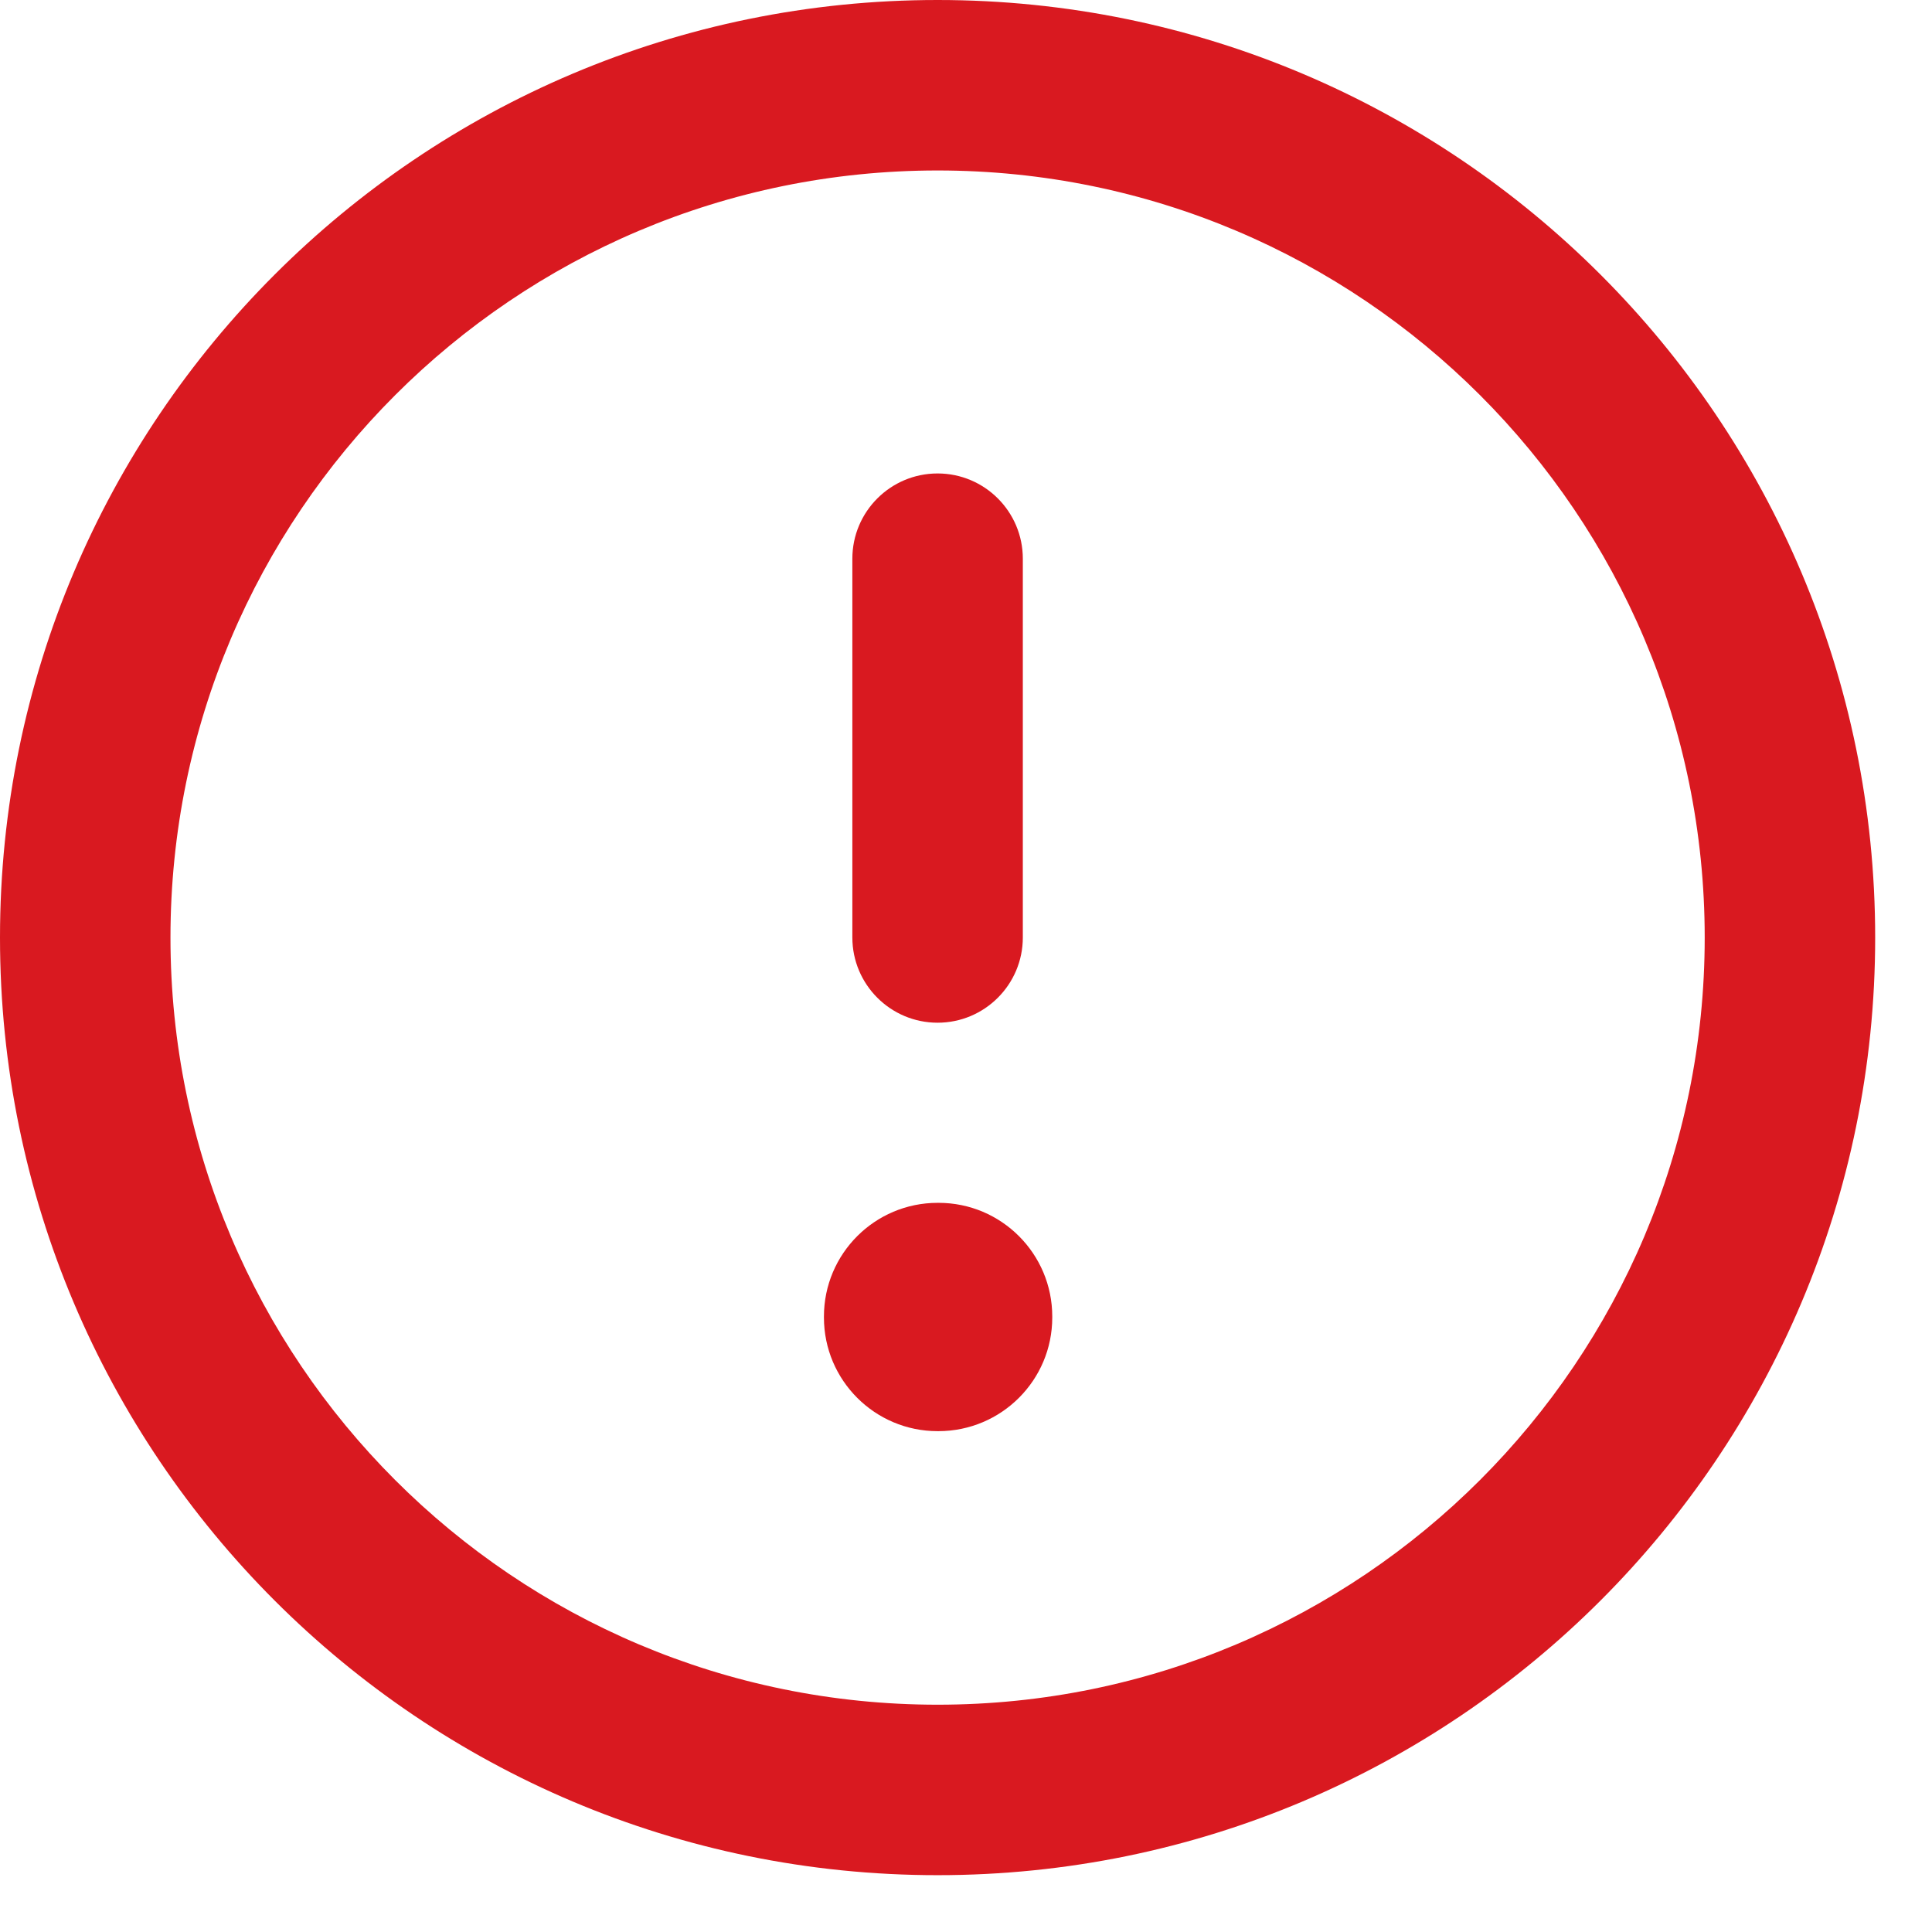 <?xml version="1.0" encoding="UTF-8"?> <svg xmlns="http://www.w3.org/2000/svg" width="17" height="17" viewBox="0 0 17 17" fill="none"><path d="M15 8.25C15 4.522 11.978 1.5 8.25 1.5C4.522 1.5 1.5 4.522 1.5 8.25C1.5 11.978 4.522 15 8.25 15C11.978 15 15 11.978 15 8.25ZM16.5 8.25C16.5 12.806 12.806 16.5 8.25 16.5C3.694 16.5 9.66384e-08 12.806 0 8.25C0 3.694 3.694 0 8.25 0C12.806 9.66416e-08 16.5 3.694 16.5 8.25Z" fill="#D91920"></path><path d="M8.259 10.584C8.811 10.584 9.259 11.032 9.259 11.584V11.593C9.259 12.145 8.811 12.592 8.259 12.593H8.25C7.698 12.593 7.25 12.145 7.25 11.593V11.584C7.25 11.032 7.698 10.584 8.25 10.584H8.259Z" fill="#D91920"></path><path d="M7.5 8.249V4.916C7.5 4.502 7.836 4.166 8.25 4.166C8.664 4.166 9 4.502 9 4.916V8.249C9 8.663 8.664 8.999 8.25 8.999C7.836 8.999 7.5 8.663 7.5 8.249Z" fill="#D91920"></path></svg> 